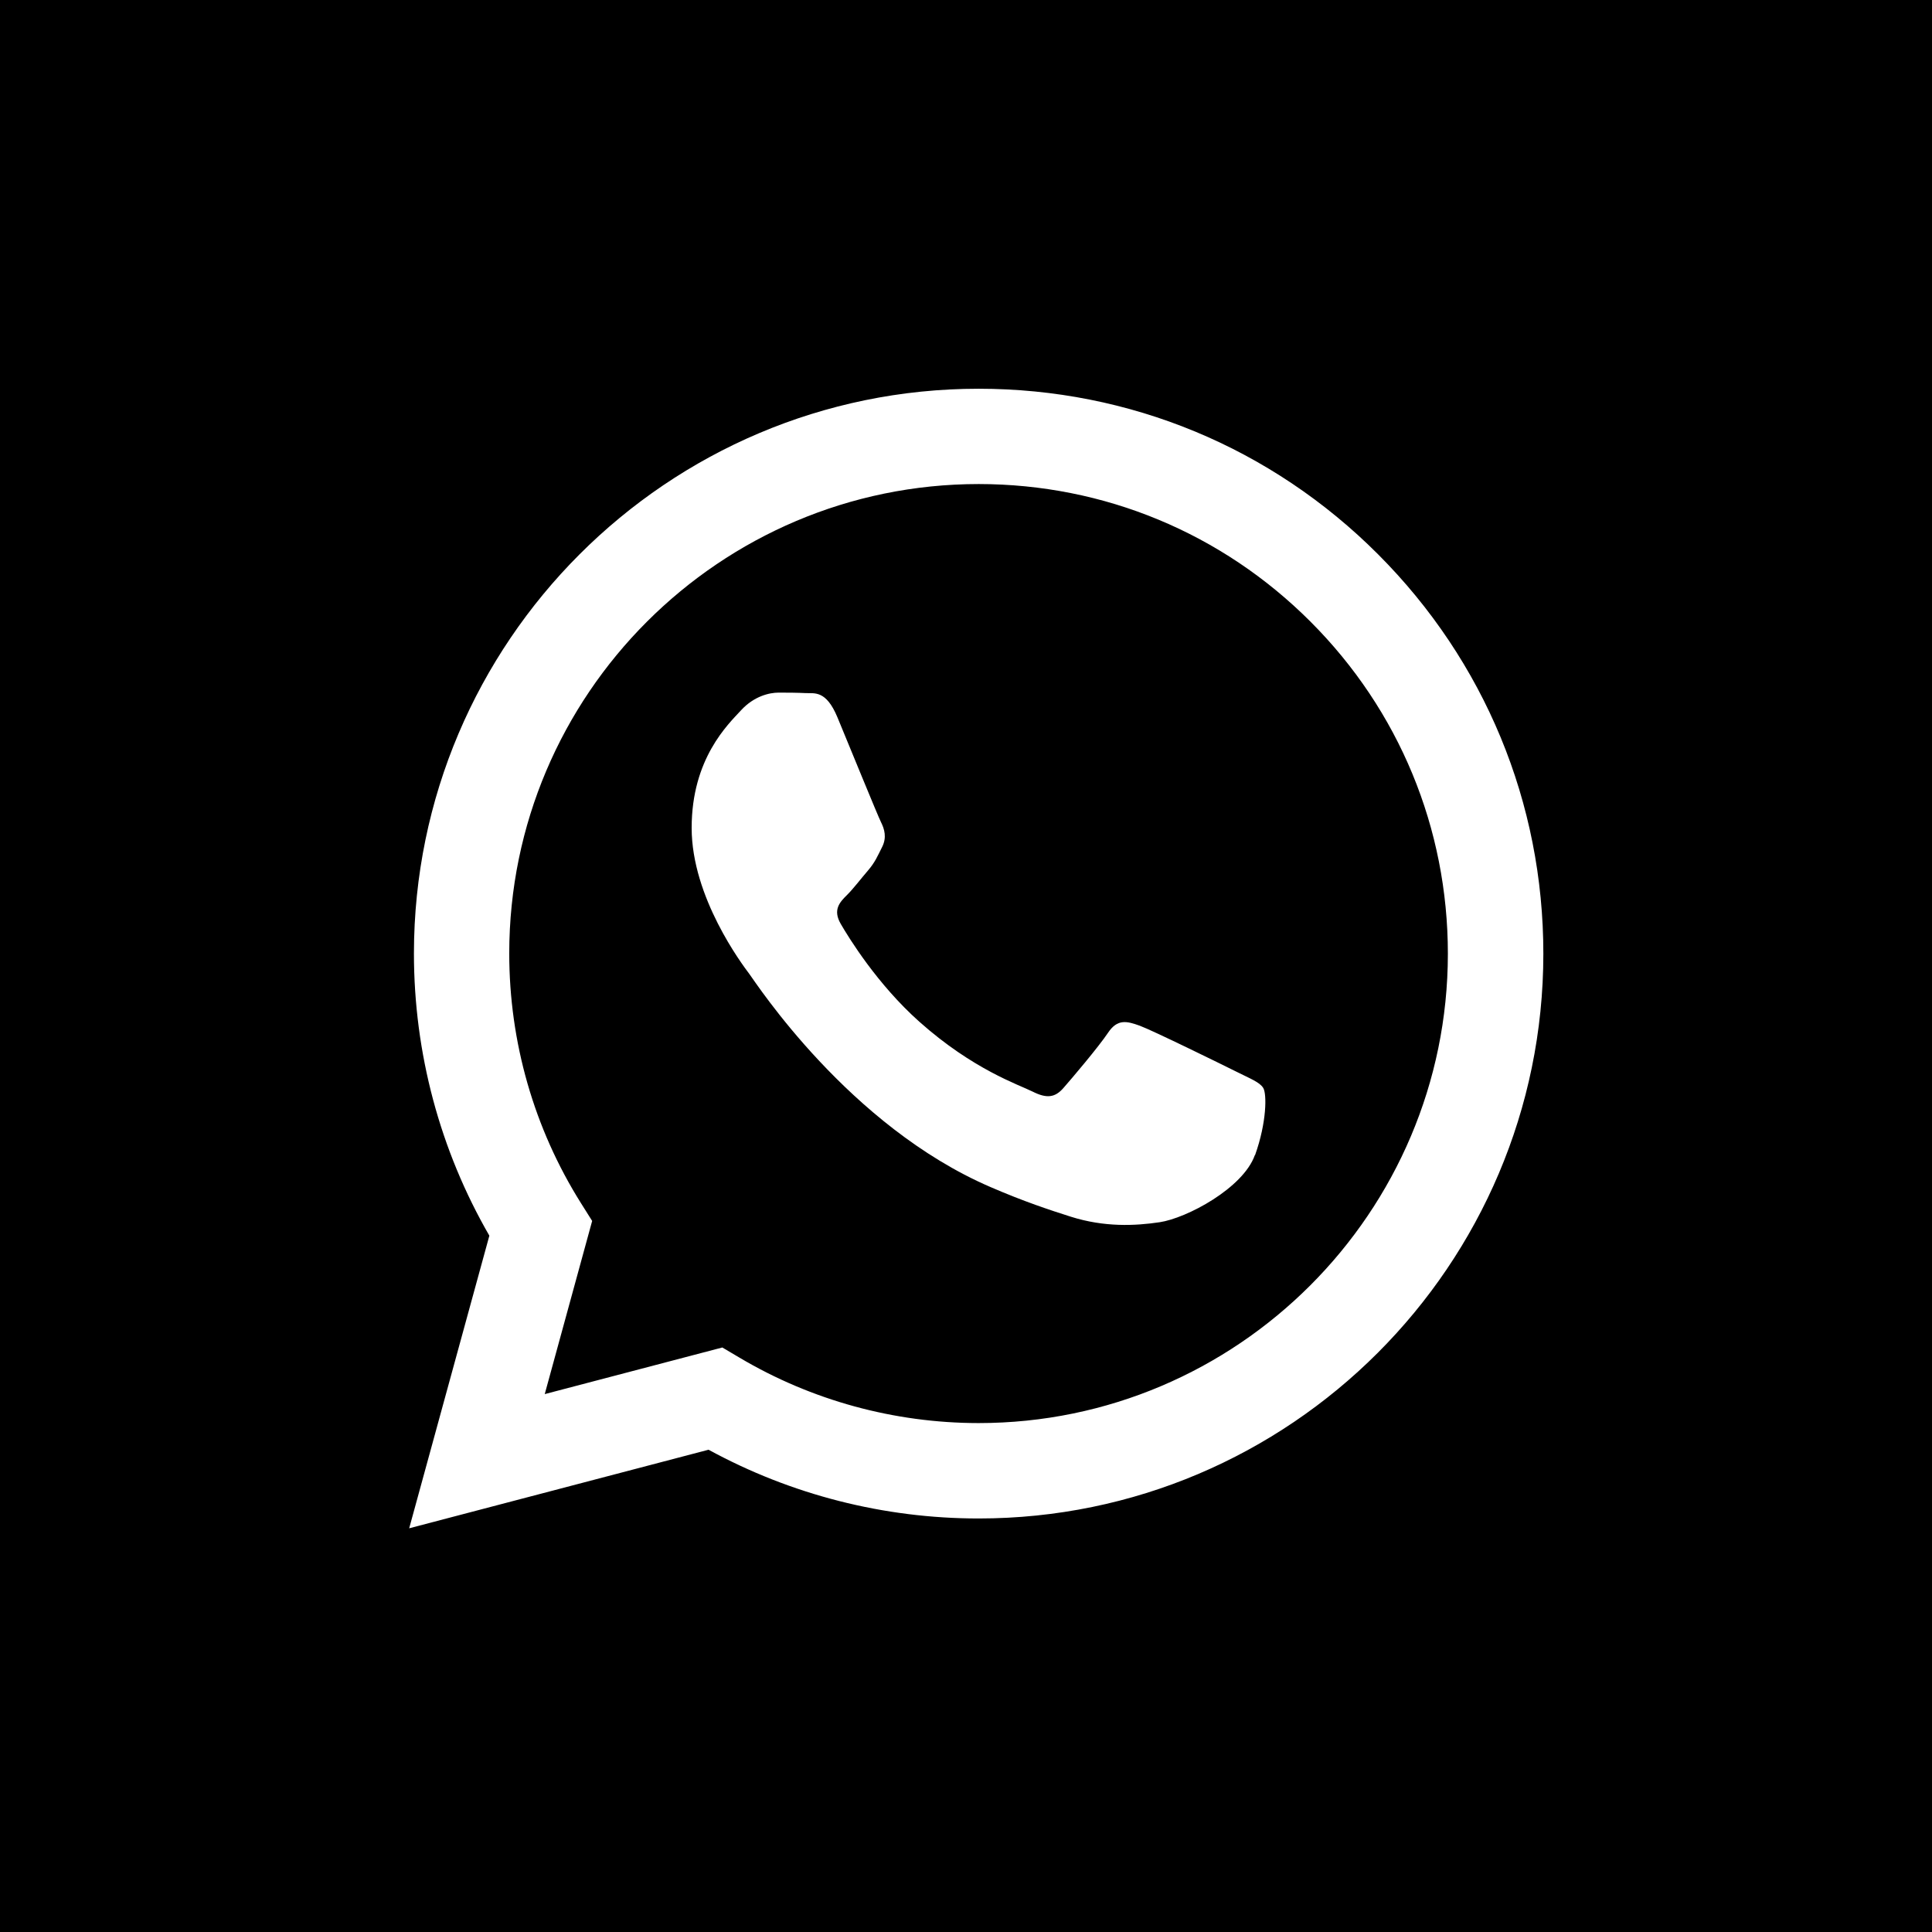 <?xml version="1.0" encoding="UTF-8"?>
<svg xmlns="http://www.w3.org/2000/svg" id="Capa_41" data-name="Capa 41" viewBox="0 0 24 24">
  <path d="m0,0v24h24V0H0Zm12.157,18.863h-.003c-1.174,0-2.328-.295-3.352-.854l-3.719.976.996-3.635c-.614-1.063-.937-2.27-.937-3.507.002-3.868,3.148-7.014,7.015-7.014,1.876,0,3.638.731,4.962,2.057,1.324,1.326,2.054,3.088,2.053,4.963-.001,3.868-3.149,7.014-7.015,7.014h0Zm.002-12.85c-3.216,0-5.832,2.615-5.833,5.83,0,1.102.308,2.175.891,3.103l.139.221-.589,2.151,2.206-.579.213.126c.895.531,1.921.812,2.968.813h.002c3.214,0,5.829-2.616,5.83-5.83,0-1.558-.605-3.023-1.706-4.125-1.101-1.102-2.565-1.709-4.122-1.71h0Zm3.429,8.337c-.146.41-.846.783-1.183.833-.302.045-.684.064-1.104-.069-.255-.081-.581-.188-.999-.369-1.758-.759-2.907-2.53-2.994-2.647-.088-.117-.716-.95-.716-1.813s.453-1.287.614-1.462c.161-.175.351-.219.467-.219s.234.001.336.006c.107.006.252-.041.394.301.146.351.497,1.214.541,1.302.044.088.073.19.015.307-.059.117-.088.19-.175.292-.088.102-.184.229-.263.307-.088.087-.179.182-.077.358.102.176.454.749.975,1.214.67.597,1.234.782,1.41.87.175.088.277.073.38-.044.103-.117.438-.512.555-.687.117-.176.234-.146.395-.088.16.059,1.022.482,1.198.57.175.088.292.131.336.204.044.073.044.424-.102.833h0Zm0,0"/>
</svg>
